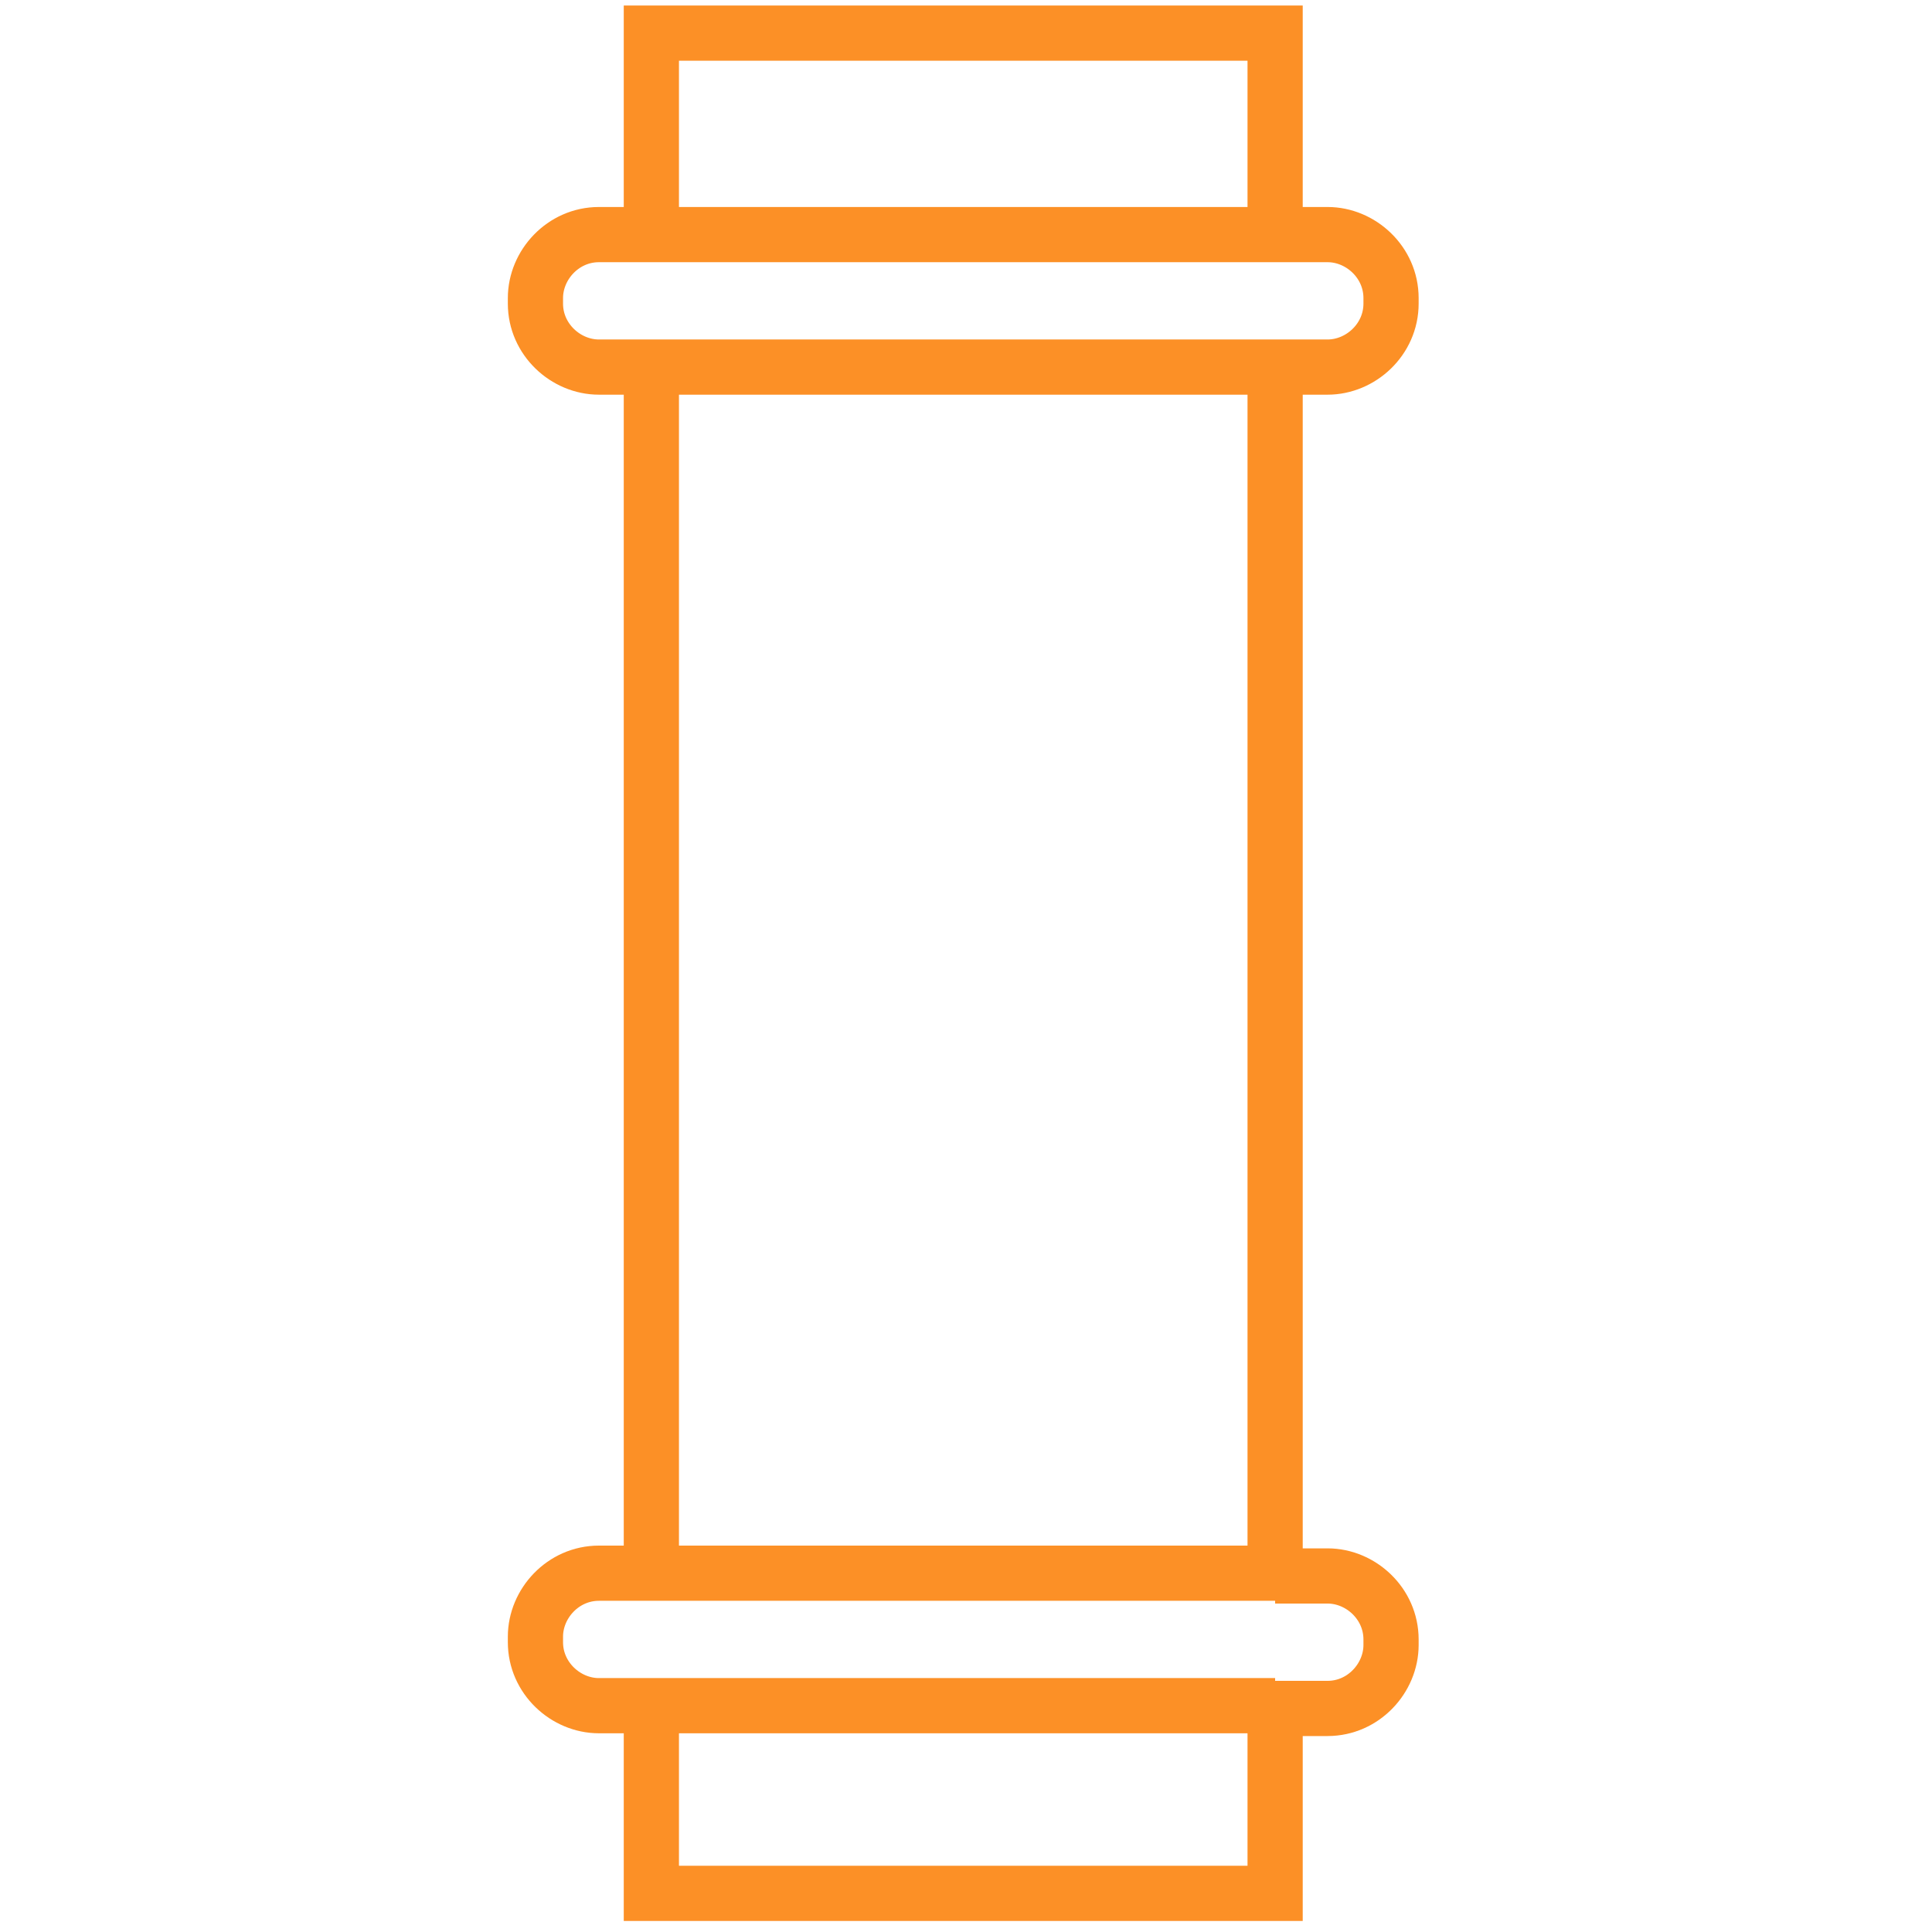 <?xml version="1.0" encoding="UTF-8"?> <!-- Generator: Adobe Illustrator 23.0.4, SVG Export Plug-In . SVG Version: 6.00 Build 0) --> <svg xmlns="http://www.w3.org/2000/svg" xmlns:xlink="http://www.w3.org/1999/xlink" id="Слой_1" x="0px" y="0px" viewBox="0 0 70 70" style="enable-background:new 0 0 70 70;" xml:space="preserve"> <style type="text/css"> .st0{fill:none;stroke:#FC9026;stroke-width:2;stroke-miterlimit:10;} </style> <polyline class="st0" points="23.6,8.2 23.6,1.2 46.2,1.2 46.2,8.6 "></polyline> <line class="st0" x1="23.6" y1="56.8" x2="23.6" y2="13.8"></line> <polyline class="st0" points="46.2,61.4 46.2,68.6 23.6,68.6 23.6,62.2 "></polyline> <line class="st0" x1="46.2" y1="13.6" x2="46.2" y2="57.5"></line> <path class="st0" d="M48.1,13.3H21.7c-1.2,0-2.3-1-2.3-2.3v-0.2c0-1.2,1-2.3,2.3-2.3h26.4c1.2,0,2.3,1,2.3,2.3v0.2 C50.4,12.3,49.3,13.3,48.1,13.3z"></path> <path class="st0" d="M46.2,57.1h1.9c1.2,0,2.3,1,2.3,2.3v0.2c0,1.2-1,2.3-2.3,2.3h-1.9"></path> <path class="st0" d="M46.2,61.8H21.7c-1.2,0-2.3-1-2.3-2.3v-0.2c0-1.2,1-2.3,2.3-2.3h24.5"></path> </svg> 